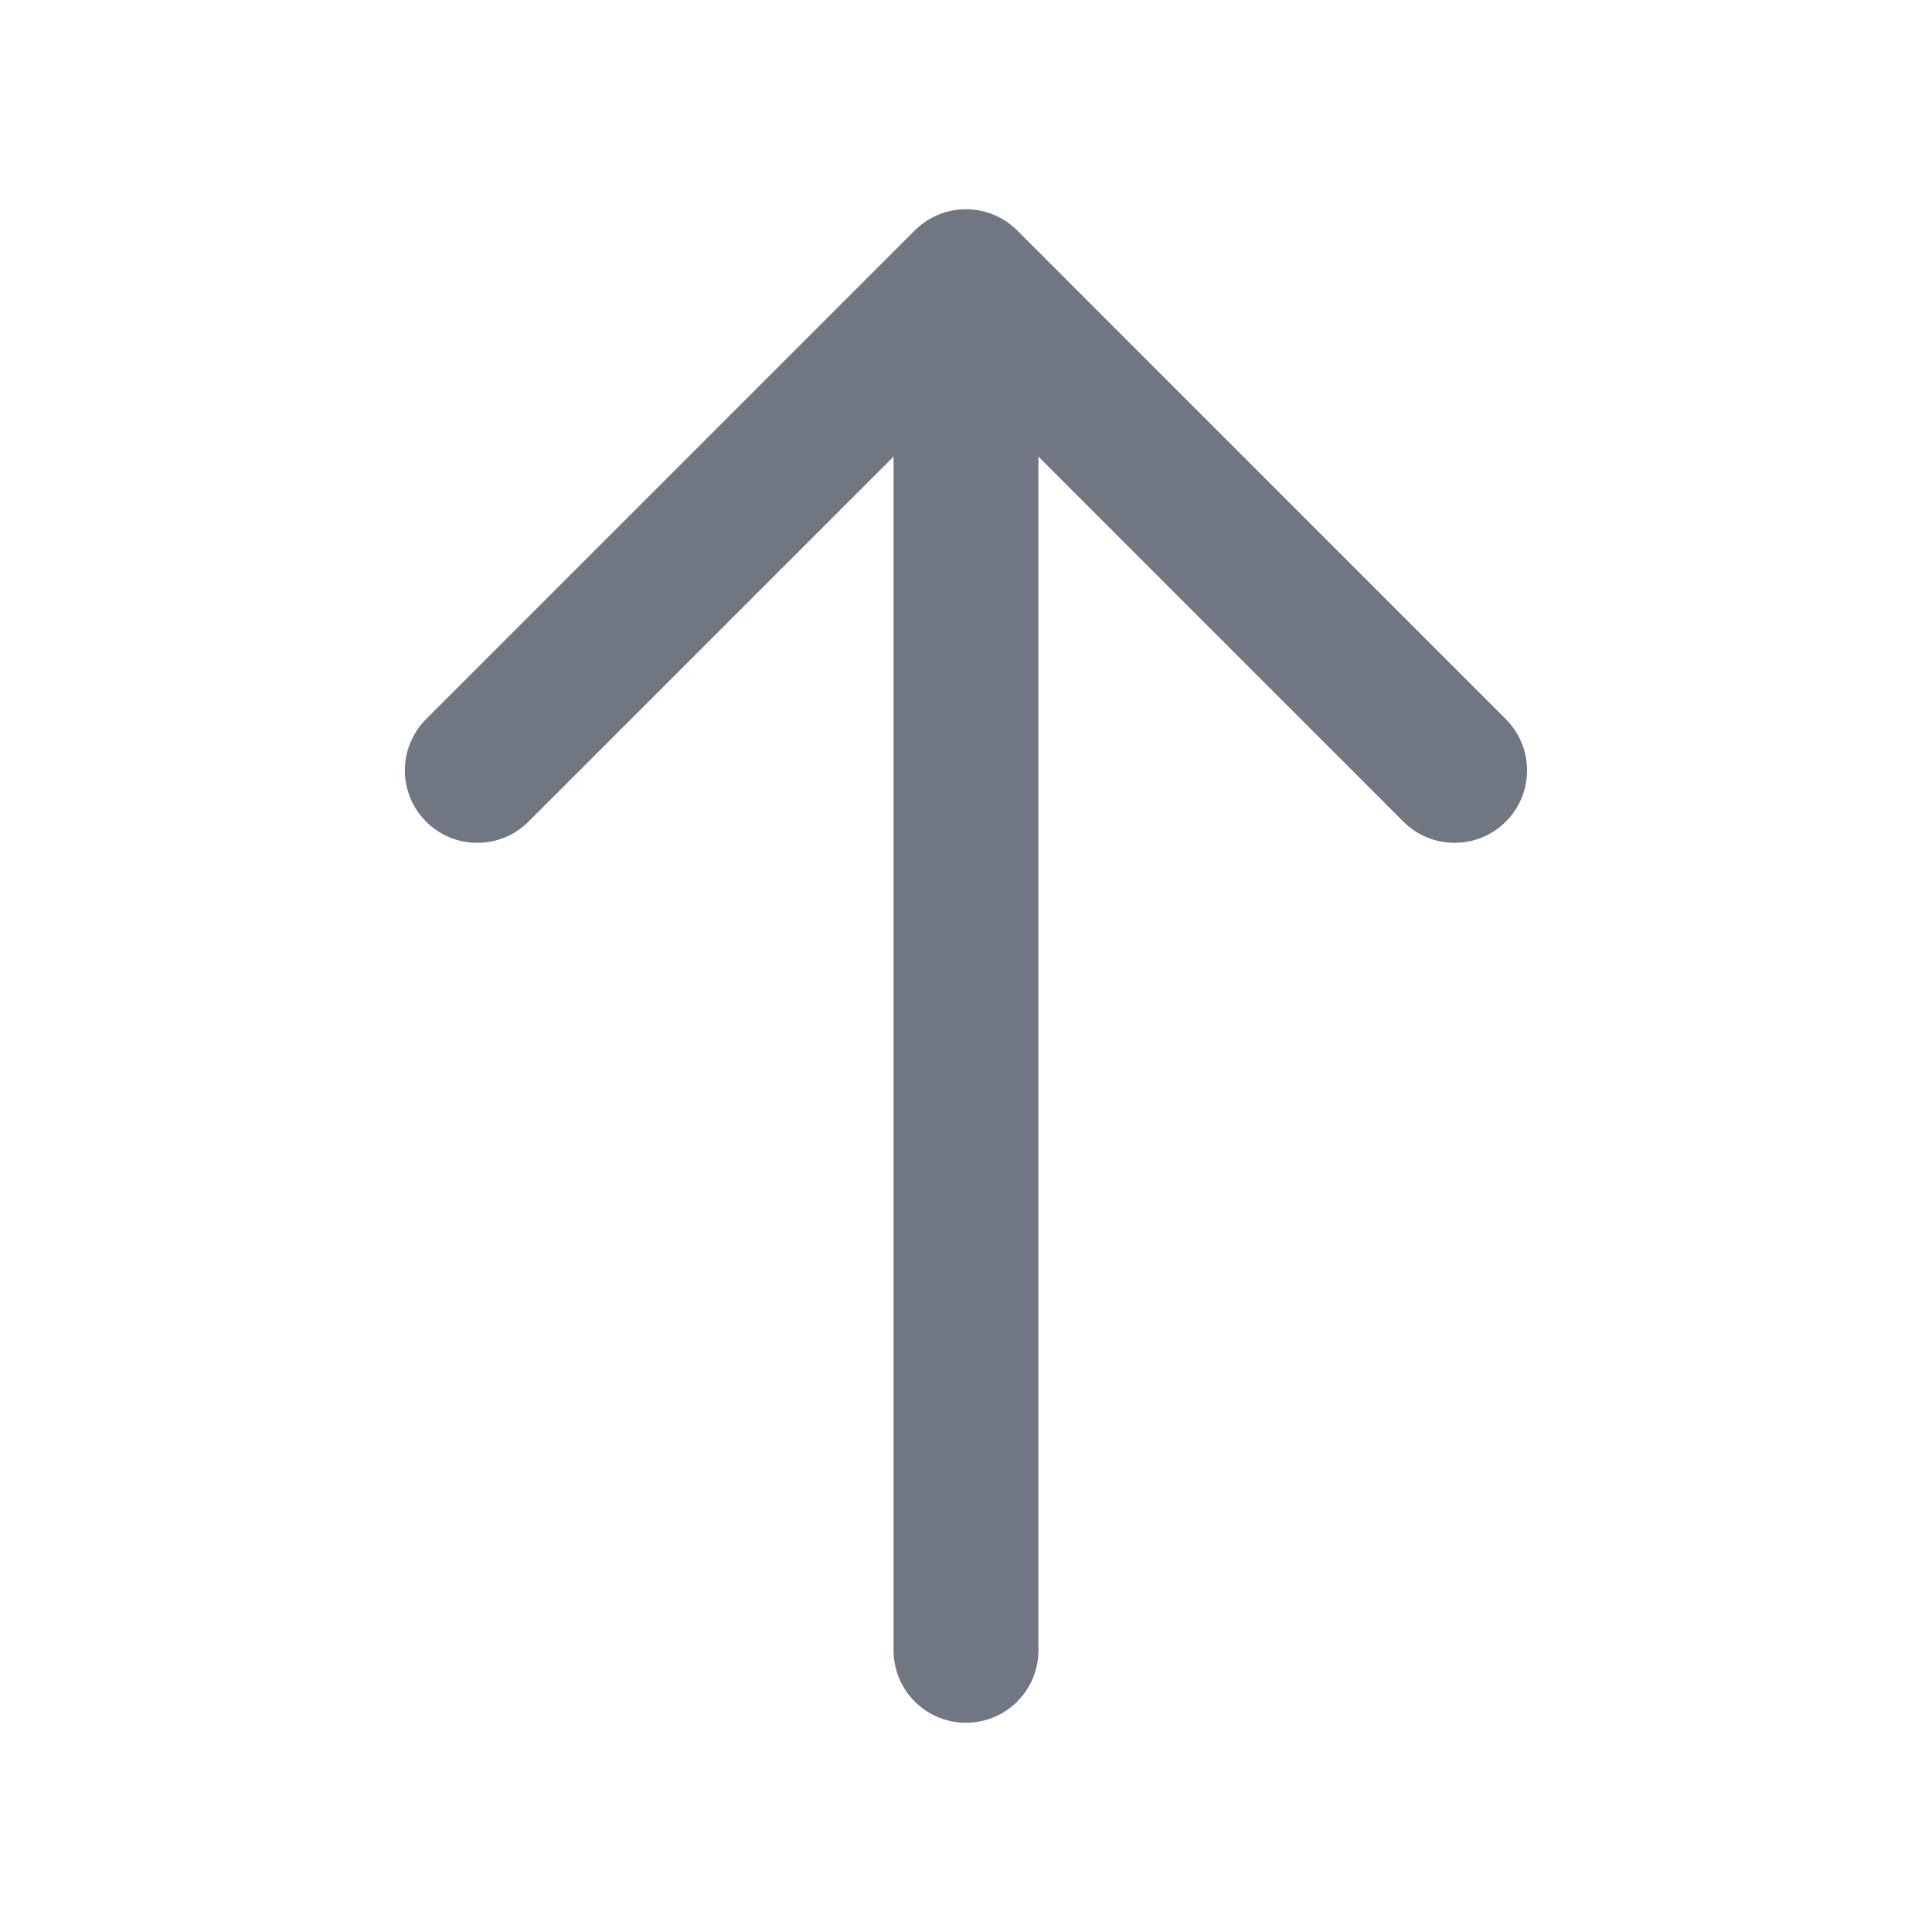 <svg width="20" height="20" viewBox="0 0 20 20" fill="none" xmlns="http://www.w3.org/2000/svg">
    <path d="M4.941 7.975L10 2.916L15.058 7.975" stroke="#707682" stroke-width="1.5" stroke-miterlimit="10" stroke-linecap="round" stroke-linejoin="round"/>
    <path d="M10 17.084L10 3.059" stroke="#707682" stroke-width="1.5" stroke-miterlimit="10" stroke-linecap="round" stroke-linejoin="round"/>
</svg>
